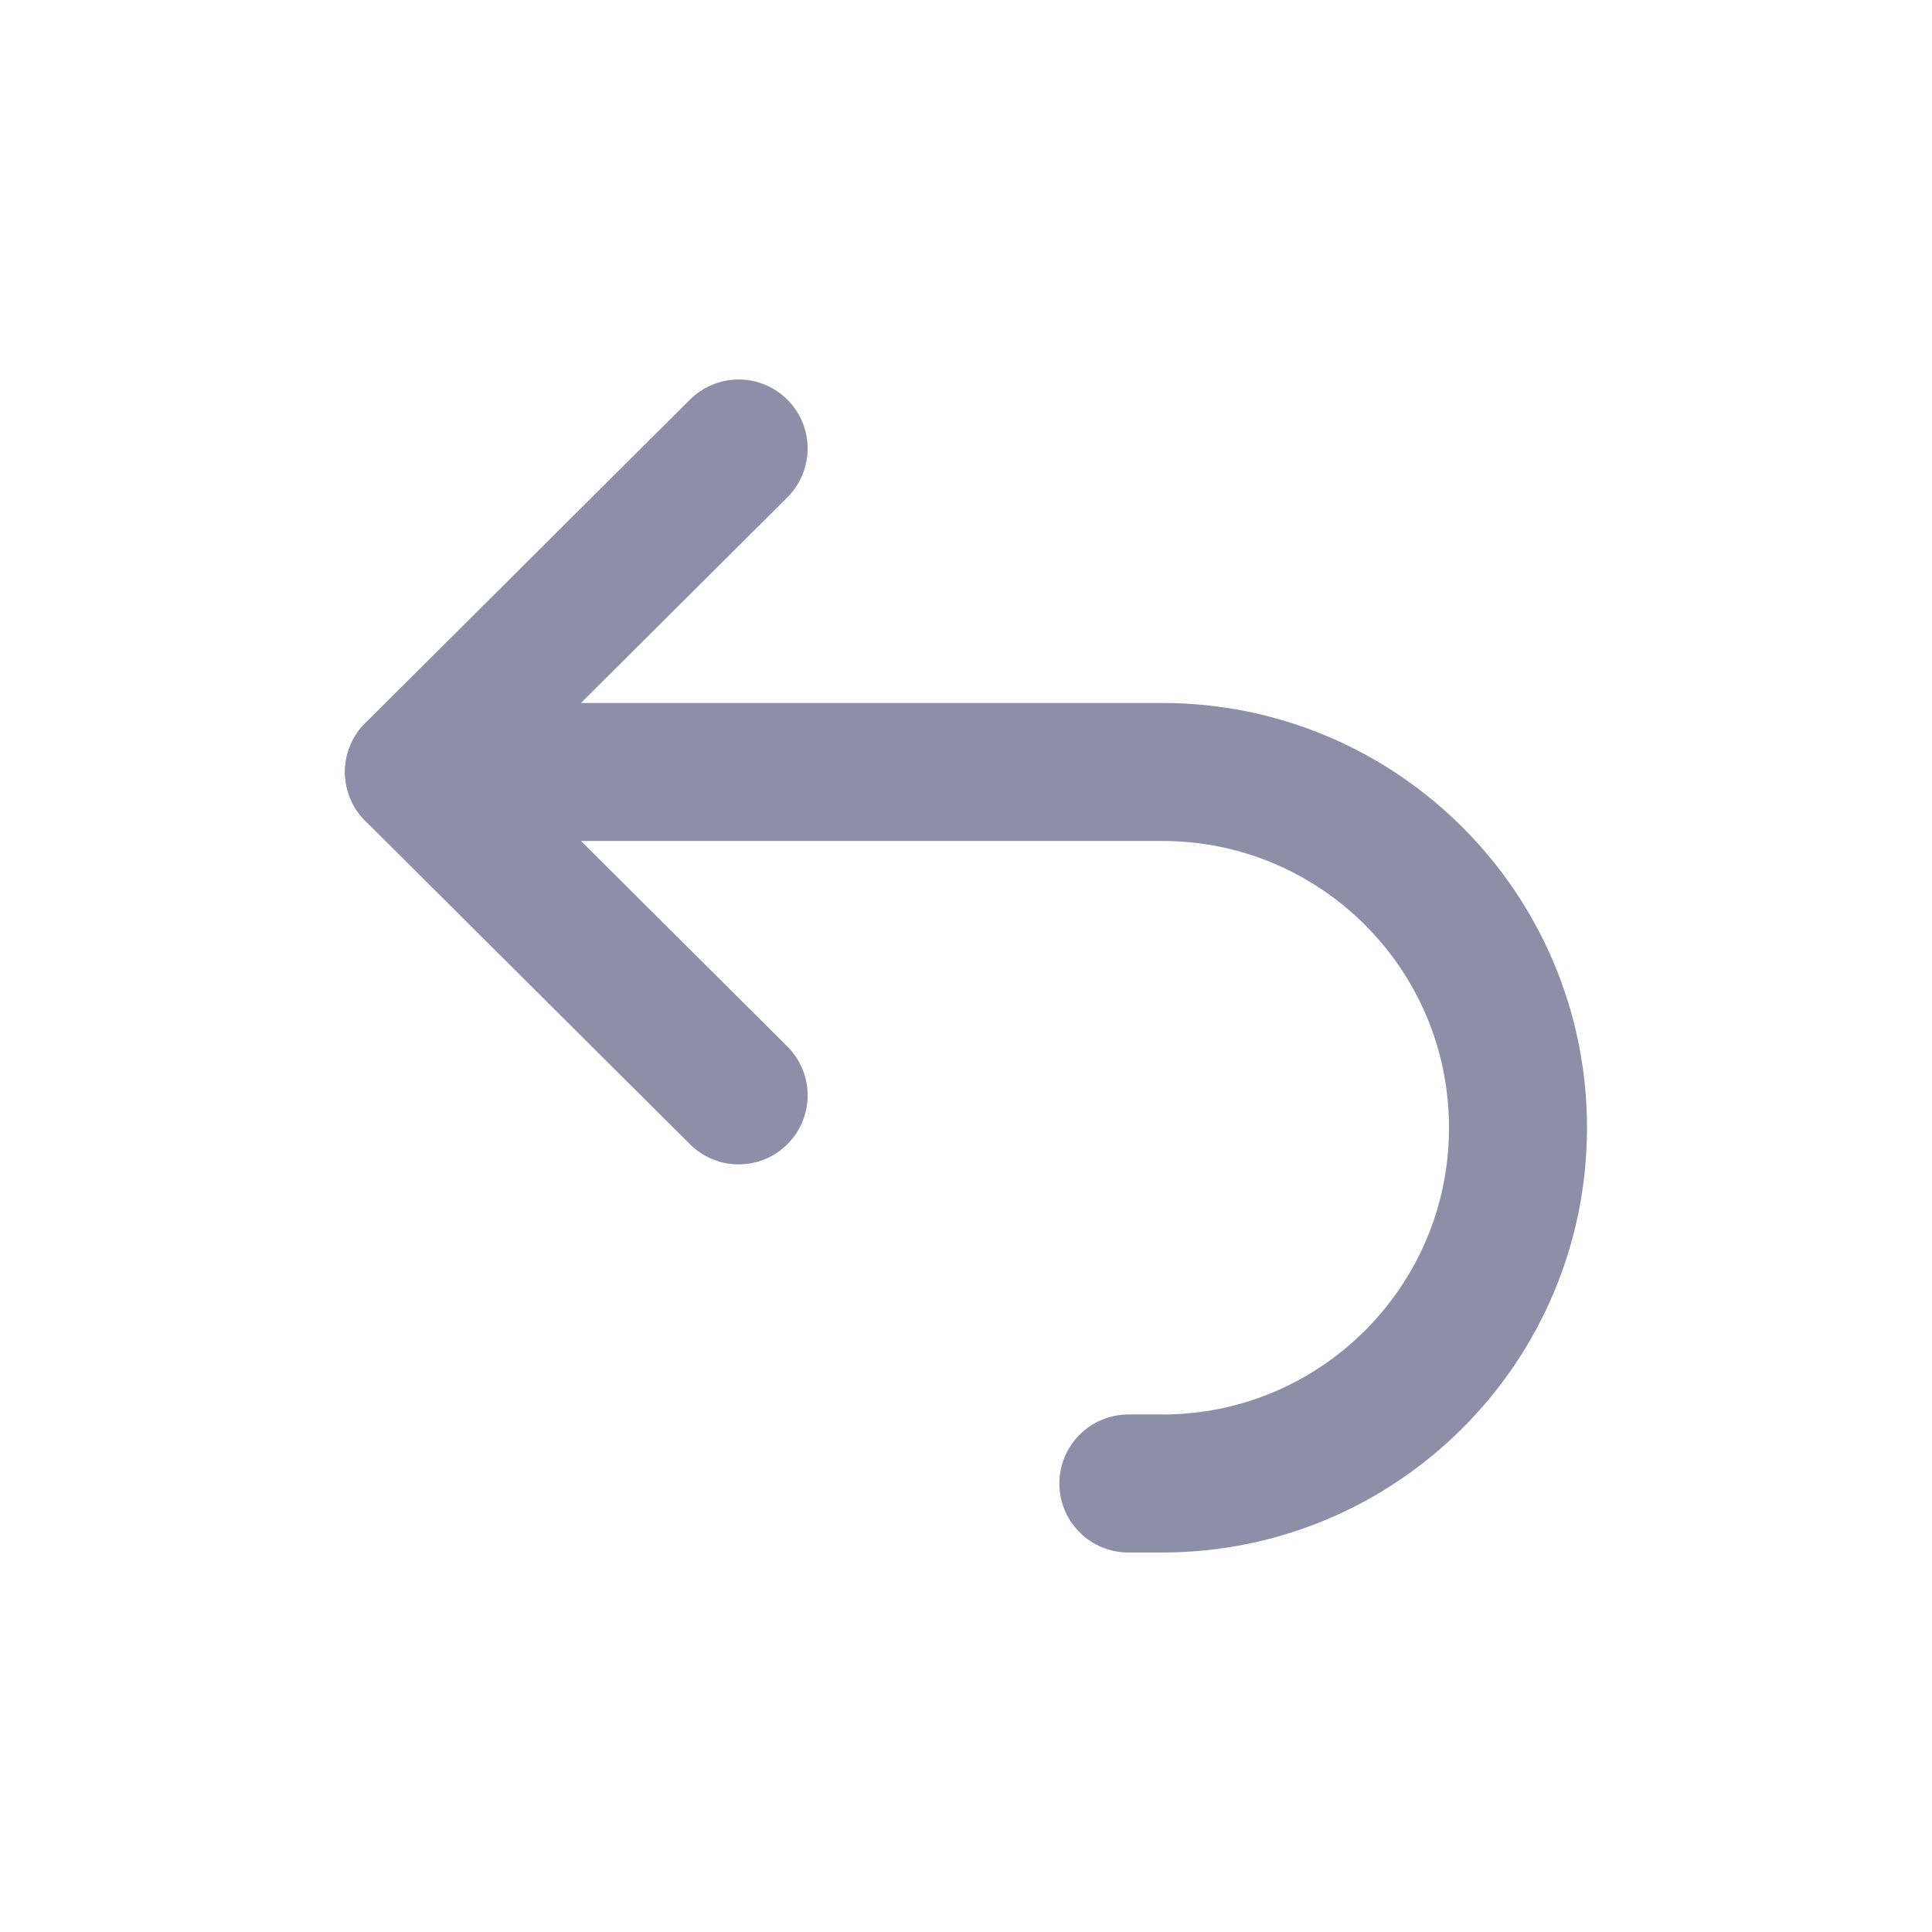 <svg width="28" height="28" viewBox="0 0 28 28" fill="none" xmlns="http://www.w3.org/2000/svg">
<path d="M10.705 6.5L5.999 11.188L10.705 15.875" stroke="#8D8EA8" stroke-width="2" stroke-linecap="round" stroke-linejoin="round"/>
<path d="M6 11.188H16.844C19.692 11.188 22 13.496 22 16.344V16.344C22 19.192 19.692 21.5 16.844 21.5H16.353" stroke="#8D8EA8" stroke-width="2" stroke-linecap="round" stroke-linejoin="round"/>
</svg>
